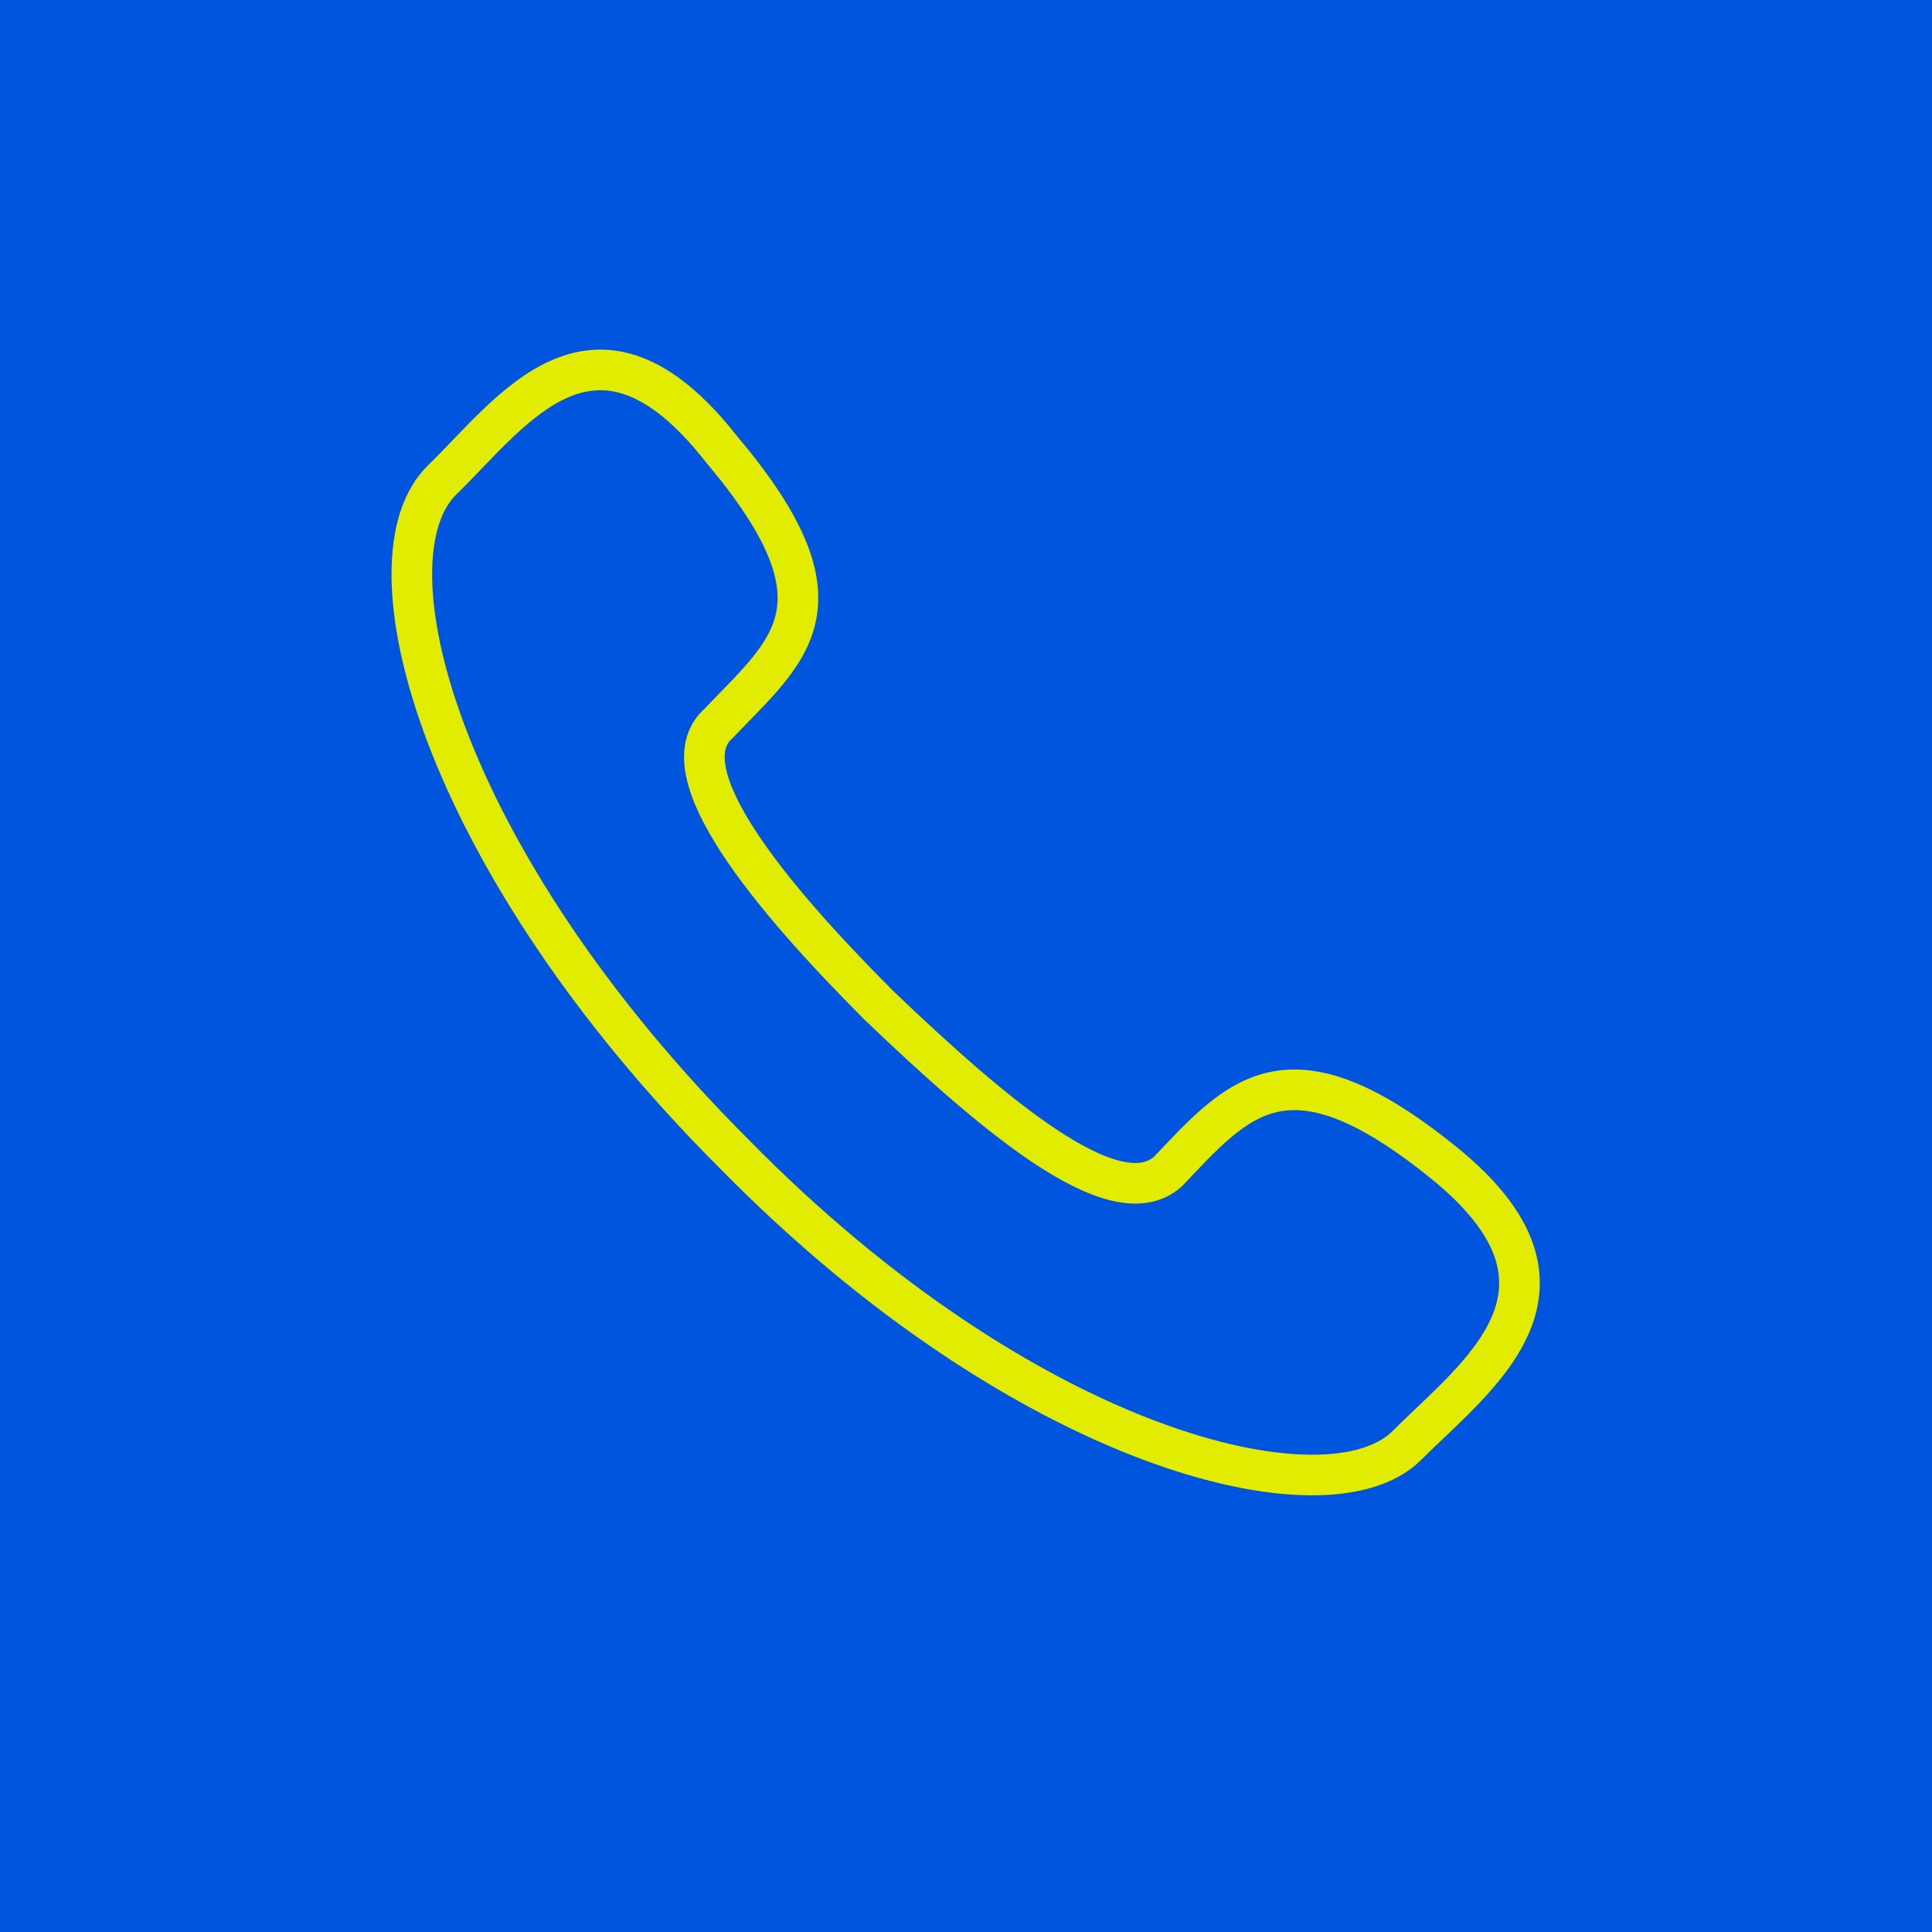 <?xml version="1.0" encoding="utf-8"?>
<!-- Generator: Adobe Illustrator 28.1.0, SVG Export Plug-In . SVG Version: 6.00 Build 0)  -->
<svg version="1.1" xmlns="http://www.w3.org/2000/svg" xmlns:xlink="http://www.w3.org/1999/xlink" x="0px" y="0px"
	 viewBox="0 0 110 110" style="enable-background:new 0 0 110 110;" xml:space="preserve">
<style type="text/css">
	.st0{fill:#0055DE;}
	.st1{fill-rule:evenodd;clip-rule:evenodd;fill:none;stroke:#E1EC00;stroke-width:2.313;stroke-miterlimit:10;}
</style>
<g id="BACKGROUND">
</g>
<g id="OBJECTS">
	<rect x="0" y="0" class="st0" width="110" height="110"/>
</g>
<g id="DESIGNED_BY_FREEPIK">
</g>
<g id="_x38_">
	<g>
		<path class="st1" d="M82.2,66.2c-8.9-7.2-11.7-3.7-15.7,0.5c-3,2.7-9.9-3.2-16.4-9.4c-6.2-6.2-12.2-13.4-9.2-16.1
			c4-4.2,7.7-6.7,0.2-15.6c-7.2-9.2-11.9-2.2-15.9,1.7c-4.7,4.5-0.2,21.6,16.6,38.4c16.6,16.9,33.8,21.1,38.3,16.6
			C84.1,78.3,91.1,73.4,82.2,66.2L82.2,66.2z"/>
	</g>
</g>
<g id="Isolationsmodus">
</g>
</svg>
